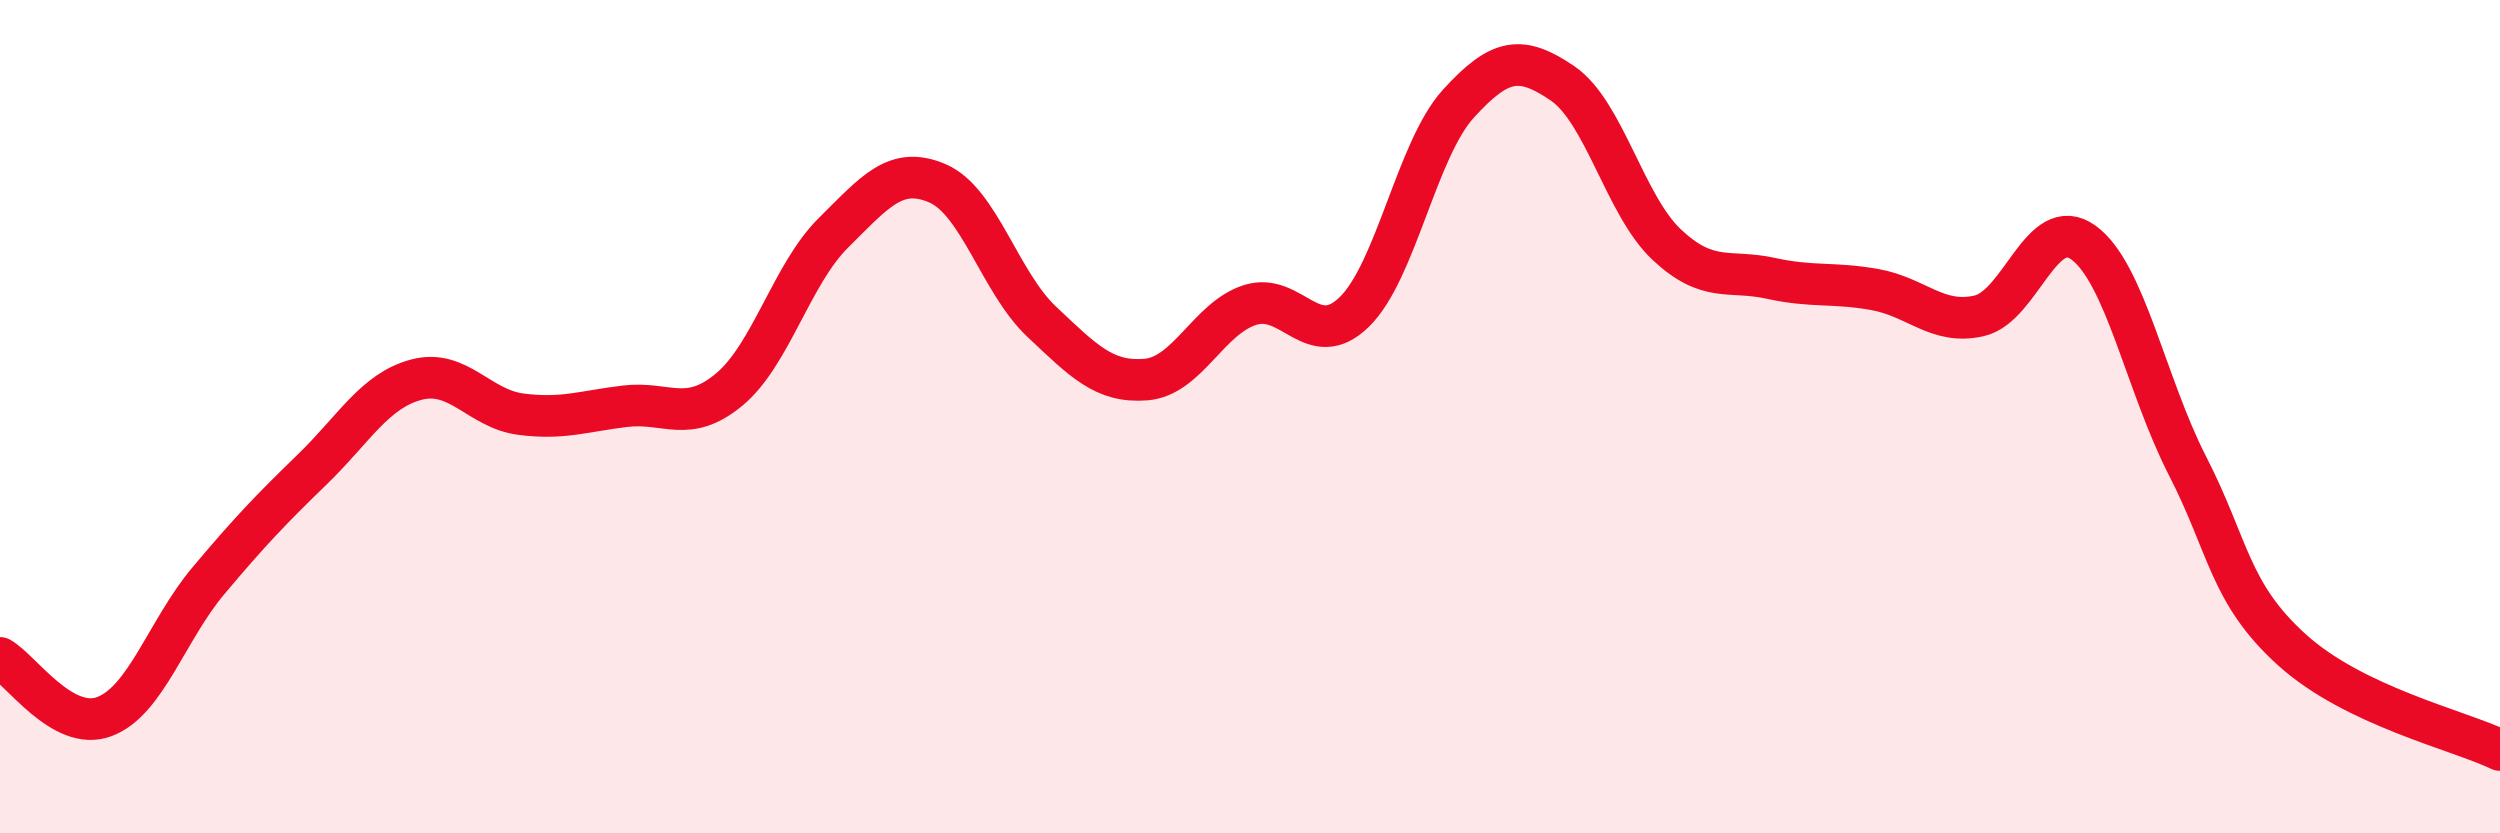 
    <svg width="60" height="20" viewBox="0 0 60 20" xmlns="http://www.w3.org/2000/svg">
      <path
        d="M 0,15.79 C 0.5,16.07 1.5,17.57 2.5,17.2 C 3.5,16.83 4,15.13 5,13.94 C 6,12.75 6.5,12.23 7.5,11.26 C 8.5,10.29 9,9.37 10,9.11 C 11,8.85 11.5,9.81 12.5,9.94 C 13.5,10.07 14,9.87 15,9.75 C 16,9.63 16.5,10.18 17.5,9.35 C 18.5,8.52 19,6.58 20,5.59 C 21,4.6 21.5,3.97 22.5,4.4 C 23.5,4.83 24,6.78 25,7.72 C 26,8.66 26.5,9.19 27.5,9.11 C 28.5,9.03 29,7.64 30,7.32 C 31,7 31.5,8.46 32.5,7.49 C 33.5,6.52 34,3.59 35,2.49 C 36,1.39 36.5,1.32 37.5,2 C 38.5,2.68 39,4.93 40,5.87 C 41,6.81 41.5,6.46 42.5,6.68 C 43.5,6.9 44,6.77 45,6.95 C 46,7.13 46.5,7.81 47.5,7.58 C 48.5,7.35 49,5.1 50,5.82 C 51,6.54 51.5,9.23 52.5,11.18 C 53.5,13.13 53.5,14.23 55,15.59 C 56.5,16.95 59,17.52 60,18L60 20L0 20Z"
        fill="#EB0A25"
        opacity="0.1"
        stroke-linecap="round"
        stroke-linejoin="round"
      />
      <path
        d="M 0,15.79 C 0.5,16.07 1.5,17.57 2.5,17.2 C 3.5,16.83 4,15.13 5,13.94 C 6,12.75 6.5,12.23 7.5,11.26 C 8.5,10.29 9,9.37 10,9.11 C 11,8.85 11.5,9.81 12.5,9.94 C 13.5,10.07 14,9.87 15,9.75 C 16,9.63 16.5,10.18 17.5,9.35 C 18.5,8.52 19,6.58 20,5.59 C 21,4.6 21.5,3.97 22.5,4.4 C 23.5,4.83 24,6.78 25,7.72 C 26,8.66 26.5,9.19 27.5,9.11 C 28.5,9.03 29,7.64 30,7.32 C 31,7 31.5,8.46 32.5,7.49 C 33.5,6.52 34,3.59 35,2.49 C 36,1.39 36.5,1.32 37.5,2 C 38.5,2.68 39,4.93 40,5.87 C 41,6.81 41.5,6.46 42.5,6.68 C 43.5,6.9 44,6.77 45,6.95 C 46,7.13 46.5,7.81 47.5,7.58 C 48.5,7.35 49,5.1 50,5.82 C 51,6.54 51.5,9.23 52.5,11.18 C 53.5,13.13 53.5,14.23 55,15.59 C 56.5,16.95 59,17.52 60,18"
        stroke="#EB0A25"
        stroke-width="1"
        fill="none"
        stroke-linecap="round"
        stroke-linejoin="round"
      />
    </svg>
  